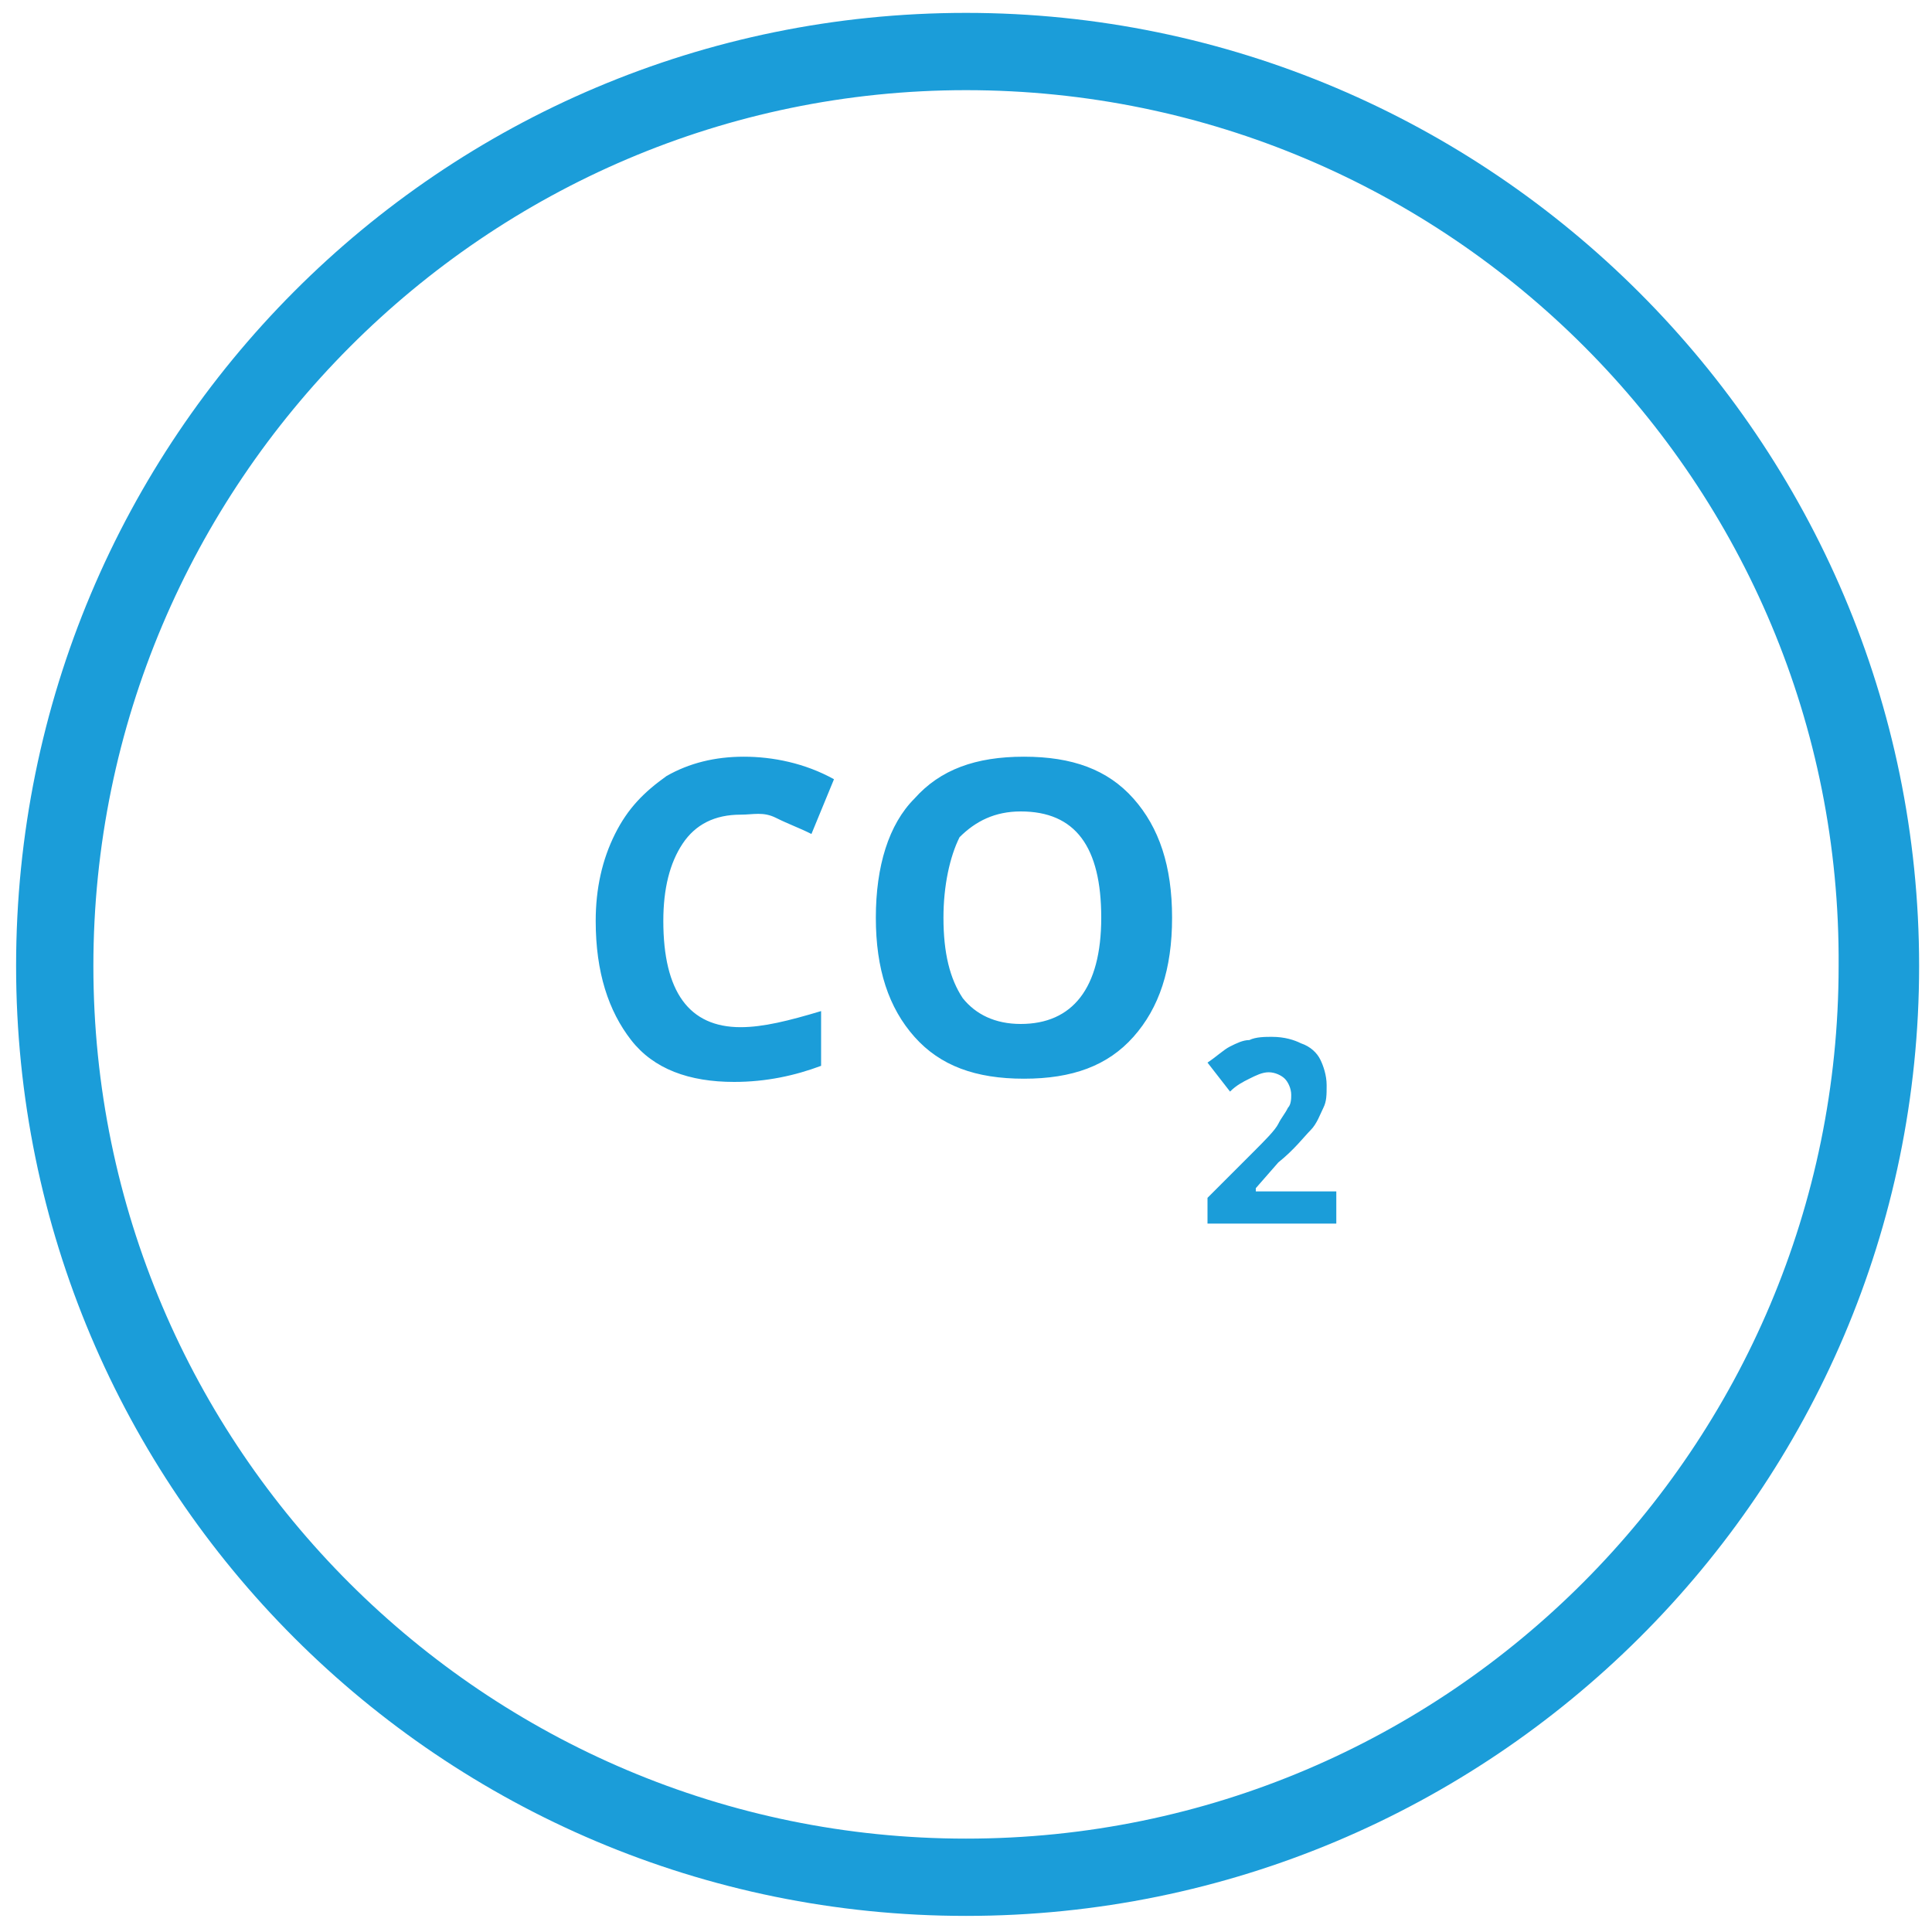 <?xml version="1.0" encoding="utf-8"?>
<!-- Generator: Adobe Illustrator 24.0.2, SVG Export Plug-In . SVG Version: 6.00 Build 0)  -->
<svg version="1.1" id="Layer_1" xmlns="http://www.w3.org/2000/svg" xmlns:xlink="http://www.w3.org/1999/xlink" x="0px" y="0px"
	 viewBox="0 0 60 60" style="enable-background:new 0 0 60 60;" xml:space="preserve">
<style type="text/css">
	.st0{fill:#1B9DD9;}
</style>
<path class="st0" d="M30,59.5C13.7,59.5,0.5,46.3,0.5,30C0.5,13.6,13.7,0.4,30,0.4c16.3,0,29.6,13.3,29.6,29.6
	C59.6,46.3,46.3,59.5,30,59.5z M30,2.8C15.1,2.8,2.9,15,2.9,30c0,15,12.2,27.1,27.1,27.1c15,0,27.1-12.2,27.1-27.1
	C57.2,15,45,2.8,30,2.8z M23,25.3c-0.8,0-1.4,0.3-1.8,0.9c-0.4,0.6-0.6,1.4-0.6,2.4c0,2.2,0.8,3.3,2.4,3.3c0.7,0,1.5-0.2,2.5-0.5
	v1.7c-0.8,0.3-1.7,0.5-2.7,0.5c-1.4,0-2.5-0.4-3.2-1.3c-0.7-0.9-1.1-2.1-1.1-3.7c0-1,0.2-1.9,0.6-2.7s0.9-1.3,1.6-1.8
	c0.7-0.4,1.5-0.6,2.4-0.6c0.9,0,1.9,0.2,2.8,0.7l-0.7,1.7c-0.4-0.2-0.7-0.3-1.1-0.5S23.4,25.3,23,25.3z M36.4,28.5
	c0,1.6-0.4,2.8-1.2,3.7c-0.8,0.9-1.9,1.3-3.4,1.3s-2.6-0.4-3.4-1.3c-0.8-0.9-1.2-2.1-1.2-3.7s0.4-2.9,1.2-3.7
	c0.8-0.9,1.9-1.3,3.4-1.3c1.5,0,2.6,0.4,3.4,1.3S36.4,26.9,36.4,28.5z M29.3,28.5c0,1.1,0.2,1.9,0.6,2.5c0.4,0.5,1,0.8,1.8,0.8
	c1.6,0,2.5-1.1,2.5-3.3c0-2.2-0.8-3.3-2.5-3.3c-0.8,0-1.4,0.3-1.9,0.8C29.5,26.6,29.3,27.5,29.3,28.5z M41.5,38h-4v-0.8l1.4-1.4
	c0.4-0.4,0.7-0.7,0.8-0.9c0.1-0.2,0.2-0.3,0.3-0.5c0.1-0.1,0.1-0.3,0.1-0.4c0-0.2-0.1-0.4-0.2-0.5c-0.1-0.1-0.3-0.2-0.5-0.2
	c-0.2,0-0.4,0.1-0.6,0.2c-0.2,0.1-0.4,0.2-0.6,0.4L37.5,33c0.3-0.2,0.5-0.4,0.7-0.5c0.2-0.1,0.4-0.2,0.6-0.2
	c0.2-0.1,0.5-0.1,0.7-0.1c0.4,0,0.7,0.1,0.9,0.2c0.3,0.1,0.5,0.3,0.6,0.5c0.1,0.2,0.2,0.5,0.2,0.8c0,0.3,0,0.5-0.1,0.7
	s-0.2,0.5-0.4,0.7c-0.2,0.2-0.5,0.6-1,1L39,36.9V37h2.5V38z"/>
</svg>
